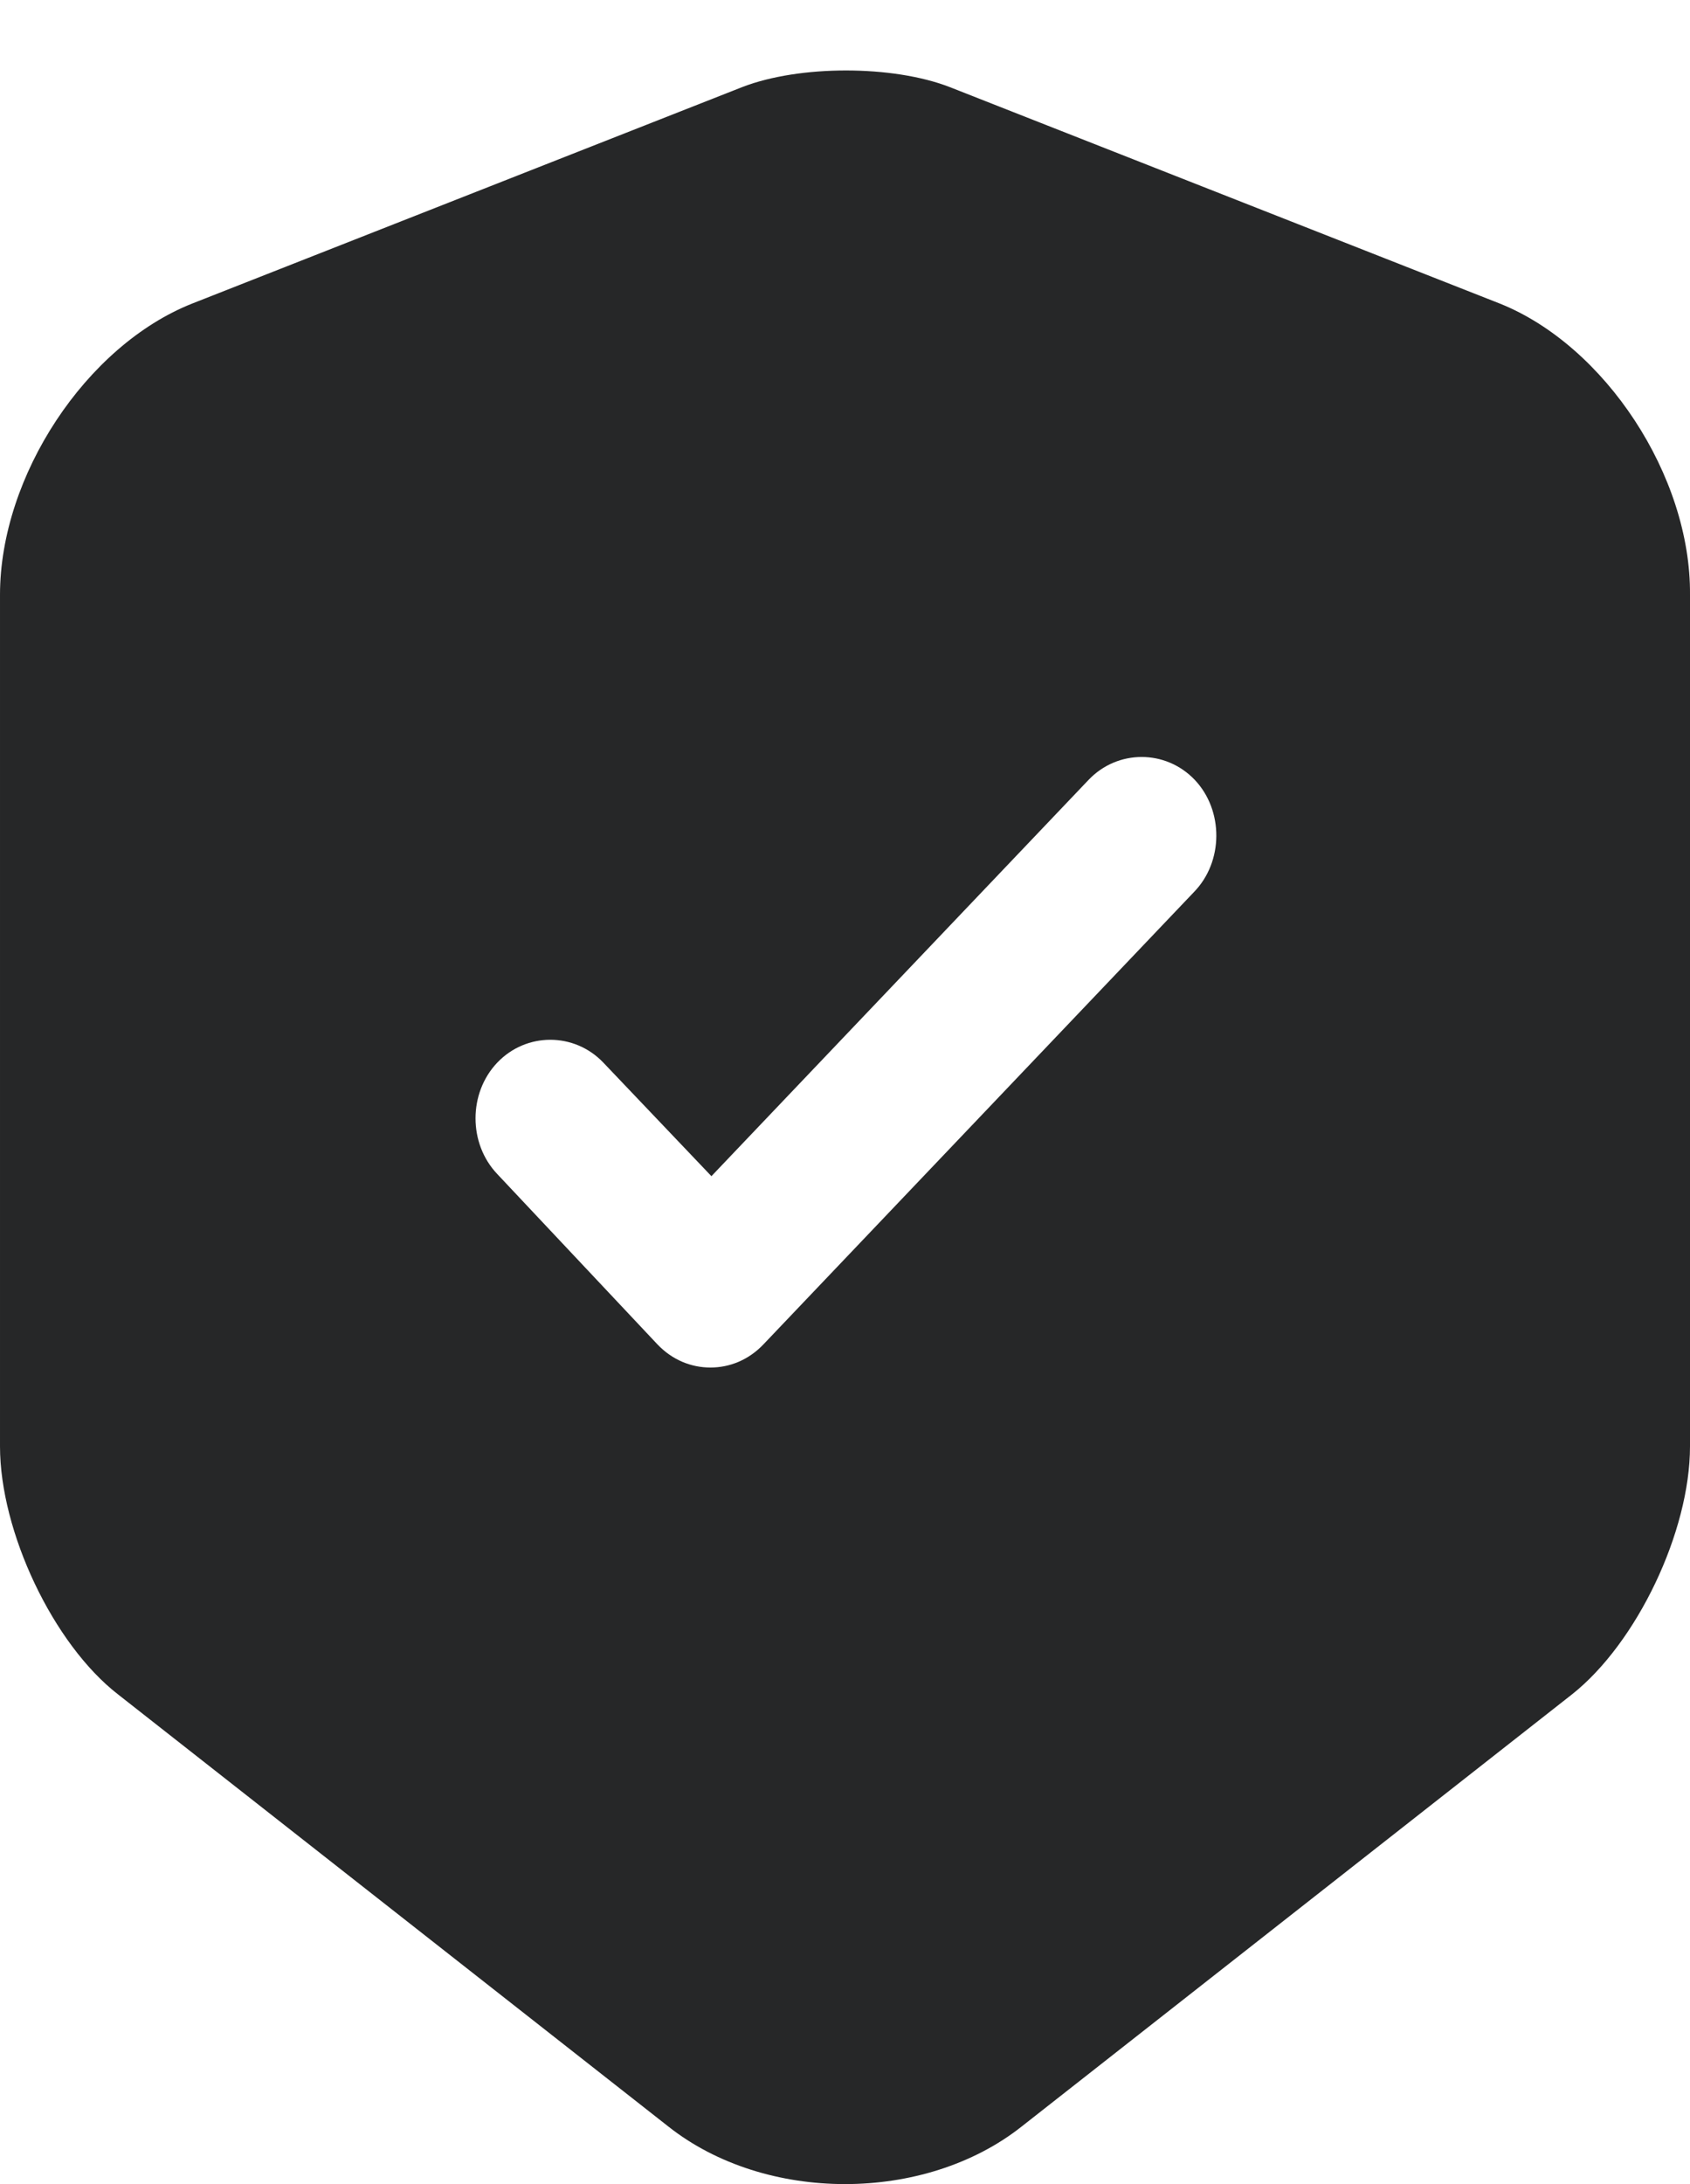 <?xml version="1.0" encoding="UTF-8"?>
<svg xmlns="http://www.w3.org/2000/svg" width="24" height="31" viewBox="0 0 24 31" fill="none">
  <g filter="url(#filter0_d_2101_1085)">
    <path d="M21.3 3.309L13.485 0.235C12.675 -0.078 11.354 -0.078 10.543 0.235L2.728 3.309C1.222 3.906 3.05176e-05 5.756 3.05176e-05 7.442V19.529C3.05176e-05 20.737 0.753 22.334 1.677 23.05L9.492 29.183C10.87 30.272 13.13 30.272 14.508 29.183L22.323 23.05C23.247 22.319 24 20.737 24 19.529V7.442C24.014 5.756 22.792 3.906 21.3 3.309ZM16.952 11.665L10.842 18.081C10.629 18.305 10.359 18.41 10.089 18.41C9.819 18.41 9.549 18.305 9.336 18.081L7.062 15.664C6.65 15.231 6.65 14.515 7.062 14.082C7.474 13.65 8.156 13.65 8.568 14.082L10.103 15.694L15.46 10.068C15.872 9.636 16.554 9.636 16.966 10.068C17.378 10.501 17.378 11.232 16.952 11.665Z" fill="#262728"></path>
  </g>
  <defs>
    <filter id="filter0_d_2101_1085" x="3.05176e-05" y="0" width="24" height="31" filterUnits="userSpaceOnUse" color-interpolation-filters="sRGB">
      <feFlood flood-opacity="0" result="BackgroundImageFix"></feFlood>
      <feColorMatrix in="SourceAlpha" type="matrix" values="0 0 0 0 0 0 0 0 0 0 0 0 0 0 0 0 0 0 127 0" result="hardAlpha"></feColorMatrix>
      <feOffset dy="1"></feOffset>
      <feComposite in2="hardAlpha" operator="out"></feComposite>
      <feColorMatrix type="matrix" values="0 0 0 0 1 0 0 0 0 1 0 0 0 0 1 0 0 0 0.5 0"></feColorMatrix>
      <feBlend mode="normal" in2="BackgroundImageFix" result="effect1_dropShadow_2101_1085"></feBlend>
      <feBlend mode="normal" in="SourceGraphic" in2="effect1_dropShadow_2101_1085" result="shape"></feBlend>
    </filter>
  </defs>
</svg>
